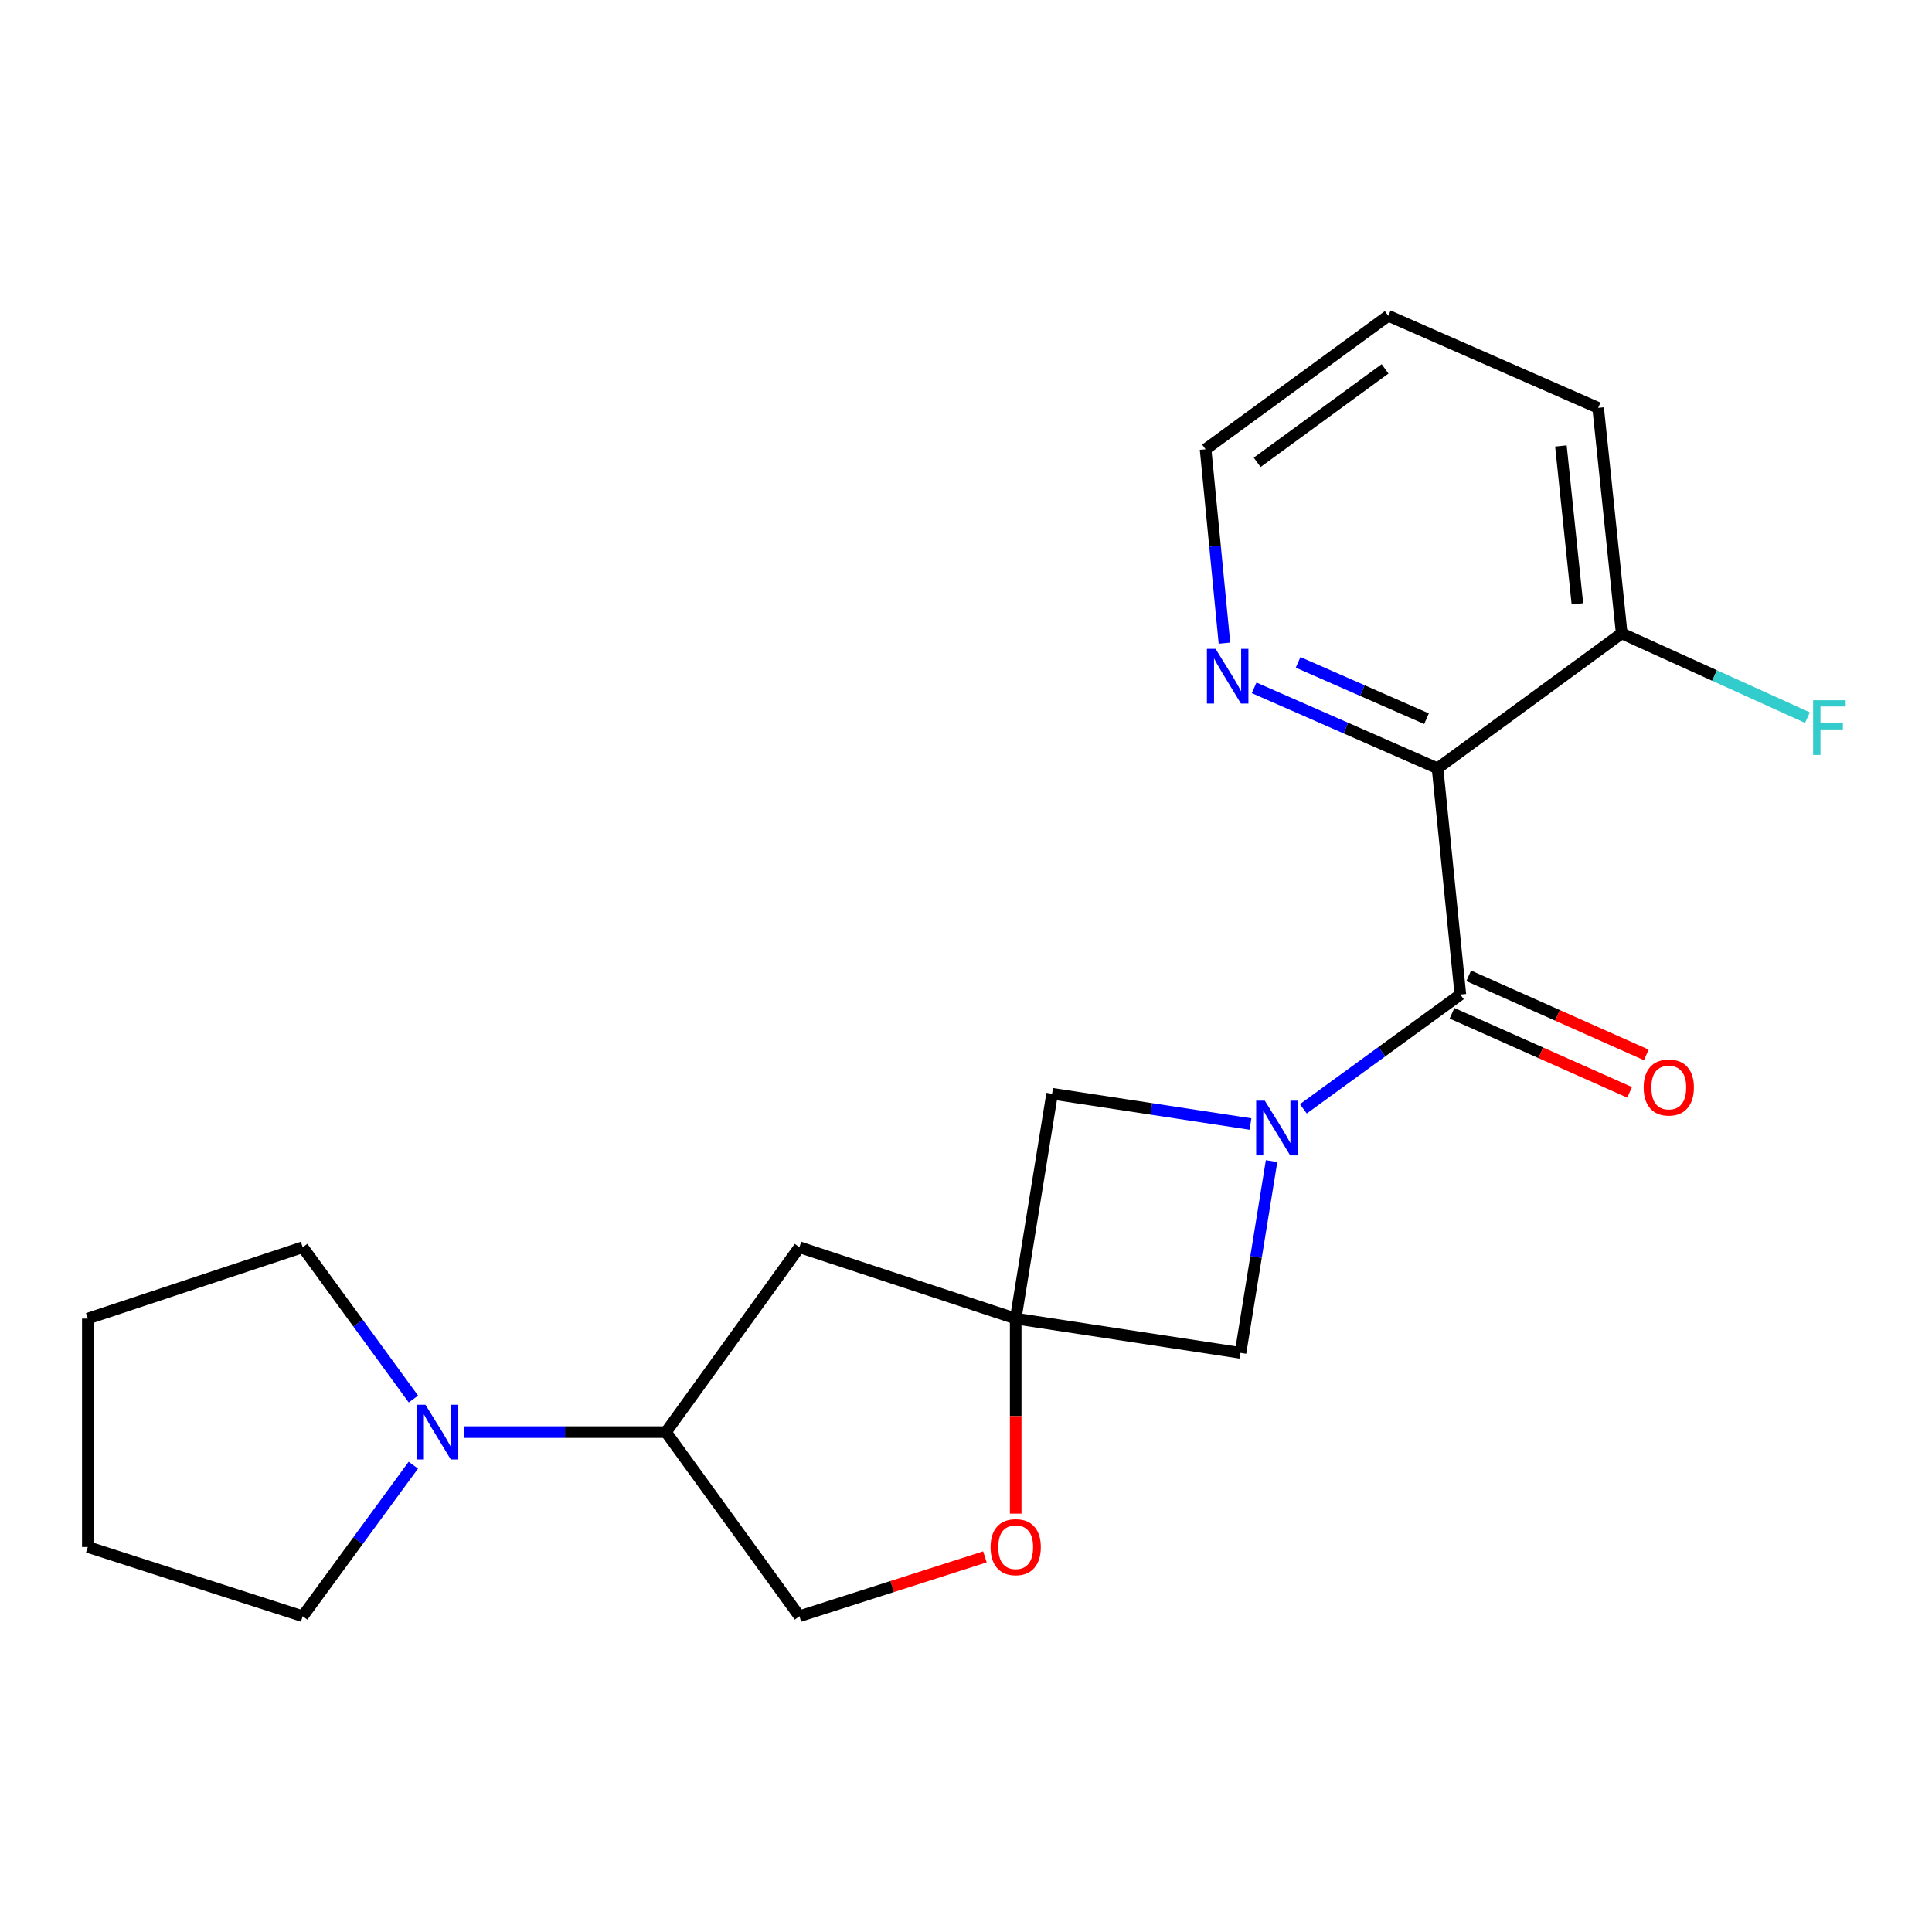 <?xml version='1.0' encoding='iso-8859-1'?>
<svg version='1.1' baseProfile='full'
              xmlns='http://www.w3.org/2000/svg'
                      xmlns:rdkit='http://www.rdkit.org/xml'
                      xmlns:xlink='http://www.w3.org/1999/xlink'
                  xml:space='preserve'
width='1000px' height='1000px' viewBox='0 0 1000 1000'>
<!-- END OF HEADER -->
<rect style='opacity:1.0;fill:#FFFFFF;stroke:none' width='1000' height='1000' x='0' y='0'> </rect>
<path class='bond-0' d='M 674.61,573.923 L 715.245,544.346' style='fill:none;fill-rule:evenodd;stroke:#0000FF;stroke-width:6px;stroke-linecap:butt;stroke-linejoin:miter;stroke-opacity:1' />
<path class='bond-0' d='M 715.245,544.346 L 755.88,514.769' style='fill:none;fill-rule:evenodd;stroke:#000000;stroke-width:6px;stroke-linecap:butt;stroke-linejoin:miter;stroke-opacity:1' />
<path class='bond-3' d='M 658.163,600.985 L 650.125,650.613' style='fill:none;fill-rule:evenodd;stroke:#0000FF;stroke-width:6px;stroke-linecap:butt;stroke-linejoin:miter;stroke-opacity:1' />
<path class='bond-3' d='M 650.125,650.613 L 642.087,700.241' style='fill:none;fill-rule:evenodd;stroke:#000000;stroke-width:6px;stroke-linecap:butt;stroke-linejoin:miter;stroke-opacity:1' />
<path class='bond-4' d='M 647.252,581.79 L 595.911,573.958' style='fill:none;fill-rule:evenodd;stroke:#0000FF;stroke-width:6px;stroke-linecap:butt;stroke-linejoin:miter;stroke-opacity:1' />
<path class='bond-4' d='M 595.911,573.958 L 544.571,566.126' style='fill:none;fill-rule:evenodd;stroke:#000000;stroke-width:6px;stroke-linecap:butt;stroke-linejoin:miter;stroke-opacity:1' />
<path class='bond-1' d='M 755.88,514.769 L 744.069,397.675' style='fill:none;fill-rule:evenodd;stroke:#000000;stroke-width:6px;stroke-linecap:butt;stroke-linejoin:miter;stroke-opacity:1' />
<path class='bond-11' d='M 751.565,524.461 L 797.527,544.926' style='fill:none;fill-rule:evenodd;stroke:#000000;stroke-width:6px;stroke-linecap:butt;stroke-linejoin:miter;stroke-opacity:1' />
<path class='bond-11' d='M 797.527,544.926 L 843.489,565.391' style='fill:none;fill-rule:evenodd;stroke:#FF0000;stroke-width:6px;stroke-linecap:butt;stroke-linejoin:miter;stroke-opacity:1' />
<path class='bond-11' d='M 760.195,505.078 L 806.157,525.543' style='fill:none;fill-rule:evenodd;stroke:#000000;stroke-width:6px;stroke-linecap:butt;stroke-linejoin:miter;stroke-opacity:1' />
<path class='bond-11' d='M 806.157,525.543 L 852.119,546.008' style='fill:none;fill-rule:evenodd;stroke:#FF0000;stroke-width:6px;stroke-linecap:butt;stroke-linejoin:miter;stroke-opacity:1' />
<path class='bond-9' d='M 744.069,397.675 L 696.607,376.849' style='fill:none;fill-rule:evenodd;stroke:#000000;stroke-width:6px;stroke-linecap:butt;stroke-linejoin:miter;stroke-opacity:1' />
<path class='bond-9' d='M 696.607,376.849 L 649.144,356.022' style='fill:none;fill-rule:evenodd;stroke:#0000FF;stroke-width:6px;stroke-linecap:butt;stroke-linejoin:miter;stroke-opacity:1' />
<path class='bond-9' d='M 738.356,371.999 L 705.132,357.42' style='fill:none;fill-rule:evenodd;stroke:#000000;stroke-width:6px;stroke-linecap:butt;stroke-linejoin:miter;stroke-opacity:1' />
<path class='bond-9' d='M 705.132,357.42 L 671.908,342.841' style='fill:none;fill-rule:evenodd;stroke:#0000FF;stroke-width:6px;stroke-linecap:butt;stroke-linejoin:miter;stroke-opacity:1' />
<path class='bond-10' d='M 744.069,397.675 L 839.392,327.836' style='fill:none;fill-rule:evenodd;stroke:#000000;stroke-width:6px;stroke-linecap:butt;stroke-linejoin:miter;stroke-opacity:1' />
<path class='bond-2' d='M 525.723,682.501 L 544.571,566.126' style='fill:none;fill-rule:evenodd;stroke:#000000;stroke-width:6px;stroke-linecap:butt;stroke-linejoin:miter;stroke-opacity:1' />
<path class='bond-6' d='M 525.723,682.501 L 525.723,732.976' style='fill:none;fill-rule:evenodd;stroke:#000000;stroke-width:6px;stroke-linecap:butt;stroke-linejoin:miter;stroke-opacity:1' />
<path class='bond-6' d='M 525.723,732.976 L 525.723,783.451' style='fill:none;fill-rule:evenodd;stroke:#FF0000;stroke-width:6px;stroke-linecap:butt;stroke-linejoin:miter;stroke-opacity:1' />
<path class='bond-7' d='M 525.723,682.501 L 413.781,645.572' style='fill:none;fill-rule:evenodd;stroke:#000000;stroke-width:6px;stroke-linecap:butt;stroke-linejoin:miter;stroke-opacity:1' />
<path class='bond-21' d='M 525.723,682.501 L 642.087,700.241' style='fill:none;fill-rule:evenodd;stroke:#000000;stroke-width:6px;stroke-linecap:butt;stroke-linejoin:miter;stroke-opacity:1' />
<path class='bond-5' d='M 240.166,741.26 L 292.437,741.26' style='fill:none;fill-rule:evenodd;stroke:#0000FF;stroke-width:6px;stroke-linecap:butt;stroke-linejoin:miter;stroke-opacity:1' />
<path class='bond-5' d='M 292.437,741.26 L 344.708,741.26' style='fill:none;fill-rule:evenodd;stroke:#000000;stroke-width:6px;stroke-linecap:butt;stroke-linejoin:miter;stroke-opacity:1' />
<path class='bond-14' d='M 213.935,758.373 L 185.301,797.466' style='fill:none;fill-rule:evenodd;stroke:#0000FF;stroke-width:6px;stroke-linecap:butt;stroke-linejoin:miter;stroke-opacity:1' />
<path class='bond-14' d='M 185.301,797.466 L 156.667,836.56' style='fill:none;fill-rule:evenodd;stroke:#000000;stroke-width:6px;stroke-linecap:butt;stroke-linejoin:miter;stroke-opacity:1' />
<path class='bond-15' d='M 213.981,724.139 L 185.324,684.855' style='fill:none;fill-rule:evenodd;stroke:#0000FF;stroke-width:6px;stroke-linecap:butt;stroke-linejoin:miter;stroke-opacity:1' />
<path class='bond-15' d='M 185.324,684.855 L 156.667,645.572' style='fill:none;fill-rule:evenodd;stroke:#000000;stroke-width:6px;stroke-linecap:butt;stroke-linejoin:miter;stroke-opacity:1' />
<path class='bond-12' d='M 509.785,805.828 L 461.783,821.194' style='fill:none;fill-rule:evenodd;stroke:#FF0000;stroke-width:6px;stroke-linecap:butt;stroke-linejoin:miter;stroke-opacity:1' />
<path class='bond-12' d='M 461.783,821.194 L 413.781,836.56' style='fill:none;fill-rule:evenodd;stroke:#000000;stroke-width:6px;stroke-linecap:butt;stroke-linejoin:miter;stroke-opacity:1' />
<path class='bond-8' d='M 413.781,645.572 L 344.708,741.26' style='fill:none;fill-rule:evenodd;stroke:#000000;stroke-width:6px;stroke-linecap:butt;stroke-linejoin:miter;stroke-opacity:1' />
<path class='bond-22' d='M 344.708,741.26 L 413.781,836.56' style='fill:none;fill-rule:evenodd;stroke:#000000;stroke-width:6px;stroke-linecap:butt;stroke-linejoin:miter;stroke-opacity:1' />
<path class='bond-16' d='M 633.773,332.897 L 628.889,282.717' style='fill:none;fill-rule:evenodd;stroke:#0000FF;stroke-width:6px;stroke-linecap:butt;stroke-linejoin:miter;stroke-opacity:1' />
<path class='bond-16' d='M 628.889,282.717 L 624.005,232.537' style='fill:none;fill-rule:evenodd;stroke:#000000;stroke-width:6px;stroke-linecap:butt;stroke-linejoin:miter;stroke-opacity:1' />
<path class='bond-13' d='M 839.392,327.836 L 887.456,349.639' style='fill:none;fill-rule:evenodd;stroke:#000000;stroke-width:6px;stroke-linecap:butt;stroke-linejoin:miter;stroke-opacity:1' />
<path class='bond-13' d='M 887.456,349.639 L 935.52,371.442' style='fill:none;fill-rule:evenodd;stroke:#33CCCC;stroke-width:6px;stroke-linecap:butt;stroke-linejoin:miter;stroke-opacity:1' />
<path class='bond-17' d='M 839.392,327.836 L 827.193,211.108' style='fill:none;fill-rule:evenodd;stroke:#000000;stroke-width:6px;stroke-linecap:butt;stroke-linejoin:miter;stroke-opacity:1' />
<path class='bond-17' d='M 816.46,312.533 L 807.921,230.823' style='fill:none;fill-rule:evenodd;stroke:#000000;stroke-width:6px;stroke-linecap:butt;stroke-linejoin:miter;stroke-opacity:1' />
<path class='bond-19' d='M 156.667,836.56 L 45.455,800.726' style='fill:none;fill-rule:evenodd;stroke:#000000;stroke-width:6px;stroke-linecap:butt;stroke-linejoin:miter;stroke-opacity:1' />
<path class='bond-18' d='M 156.667,645.572 L 45.455,682.501' style='fill:none;fill-rule:evenodd;stroke:#000000;stroke-width:6px;stroke-linecap:butt;stroke-linejoin:miter;stroke-opacity:1' />
<path class='bond-23' d='M 624.005,232.537 L 718.574,163.44' style='fill:none;fill-rule:evenodd;stroke:#000000;stroke-width:6px;stroke-linecap:butt;stroke-linejoin:miter;stroke-opacity:1' />
<path class='bond-23' d='M 650.707,239.304 L 716.905,190.936' style='fill:none;fill-rule:evenodd;stroke:#000000;stroke-width:6px;stroke-linecap:butt;stroke-linejoin:miter;stroke-opacity:1' />
<path class='bond-20' d='M 827.193,211.108 L 718.574,163.44' style='fill:none;fill-rule:evenodd;stroke:#000000;stroke-width:6px;stroke-linecap:butt;stroke-linejoin:miter;stroke-opacity:1' />
<path class='bond-24' d='M 45.455,682.501 L 45.455,800.726' style='fill:none;fill-rule:evenodd;stroke:#000000;stroke-width:6px;stroke-linecap:butt;stroke-linejoin:miter;stroke-opacity:1' />
<path  class='atom-0' d='M 654.674 569.718
L 663.954 584.718
Q 664.874 586.198, 666.354 588.878
Q 667.834 591.558, 667.914 591.718
L 667.914 569.718
L 671.674 569.718
L 671.674 598.038
L 667.794 598.038
L 657.834 581.638
Q 656.674 579.718, 655.434 577.518
Q 654.234 575.318, 653.874 574.638
L 653.874 598.038
L 650.194 598.038
L 650.194 569.718
L 654.674 569.718
' fill='#0000FF'/>
<path  class='atom-6' d='M 220.21 727.1
L 229.49 742.1
Q 230.41 743.58, 231.89 746.26
Q 233.37 748.94, 233.45 749.1
L 233.45 727.1
L 237.21 727.1
L 237.21 755.42
L 233.33 755.42
L 223.37 739.02
Q 222.21 737.1, 220.97 734.9
Q 219.77 732.7, 219.41 732.02
L 219.41 755.42
L 215.73 755.42
L 215.73 727.1
L 220.21 727.1
' fill='#0000FF'/>
<path  class='atom-7' d='M 512.723 800.806
Q 512.723 794.006, 516.083 790.206
Q 519.443 786.406, 525.723 786.406
Q 532.003 786.406, 535.363 790.206
Q 538.723 794.006, 538.723 800.806
Q 538.723 807.686, 535.323 811.606
Q 531.923 815.486, 525.723 815.486
Q 519.483 815.486, 516.083 811.606
Q 512.723 807.726, 512.723 800.806
M 525.723 812.286
Q 530.043 812.286, 532.363 809.406
Q 534.723 806.486, 534.723 800.806
Q 534.723 795.246, 532.363 792.446
Q 530.043 789.606, 525.723 789.606
Q 521.403 789.606, 519.043 792.406
Q 516.723 795.206, 516.723 800.806
Q 516.723 806.526, 519.043 809.406
Q 521.403 812.286, 525.723 812.286
' fill='#FF0000'/>
<path  class='atom-10' d='M 629.179 335.848
L 638.459 350.848
Q 639.379 352.328, 640.859 355.008
Q 642.339 357.688, 642.419 357.848
L 642.419 335.848
L 646.179 335.848
L 646.179 364.168
L 642.299 364.168
L 632.339 347.768
Q 631.179 345.848, 629.939 343.648
Q 628.739 341.448, 628.379 340.768
L 628.379 364.168
L 624.699 364.168
L 624.699 335.848
L 629.179 335.848
' fill='#0000FF'/>
<path  class='atom-12' d='M 850.756 562.882
Q 850.756 556.082, 854.116 552.282
Q 857.476 548.482, 863.756 548.482
Q 870.036 548.482, 873.396 552.282
Q 876.756 556.082, 876.756 562.882
Q 876.756 569.762, 873.356 573.682
Q 869.956 577.562, 863.756 577.562
Q 857.516 577.562, 854.116 573.682
Q 850.756 569.802, 850.756 562.882
M 863.756 574.362
Q 868.076 574.362, 870.396 571.482
Q 872.756 568.562, 872.756 562.882
Q 872.756 557.322, 870.396 554.522
Q 868.076 551.682, 863.756 551.682
Q 859.436 551.682, 857.076 554.482
Q 854.756 557.282, 854.756 562.882
Q 854.756 568.602, 857.076 571.482
Q 859.436 574.362, 863.756 574.362
' fill='#FF0000'/>
<path  class='atom-14' d='M 938.471 362.44
L 955.311 362.44
L 955.311 365.68
L 942.271 365.68
L 942.271 374.28
L 953.871 374.28
L 953.871 377.56
L 942.271 377.56
L 942.271 390.76
L 938.471 390.76
L 938.471 362.44
' fill='#33CCCC'/>
</svg>
